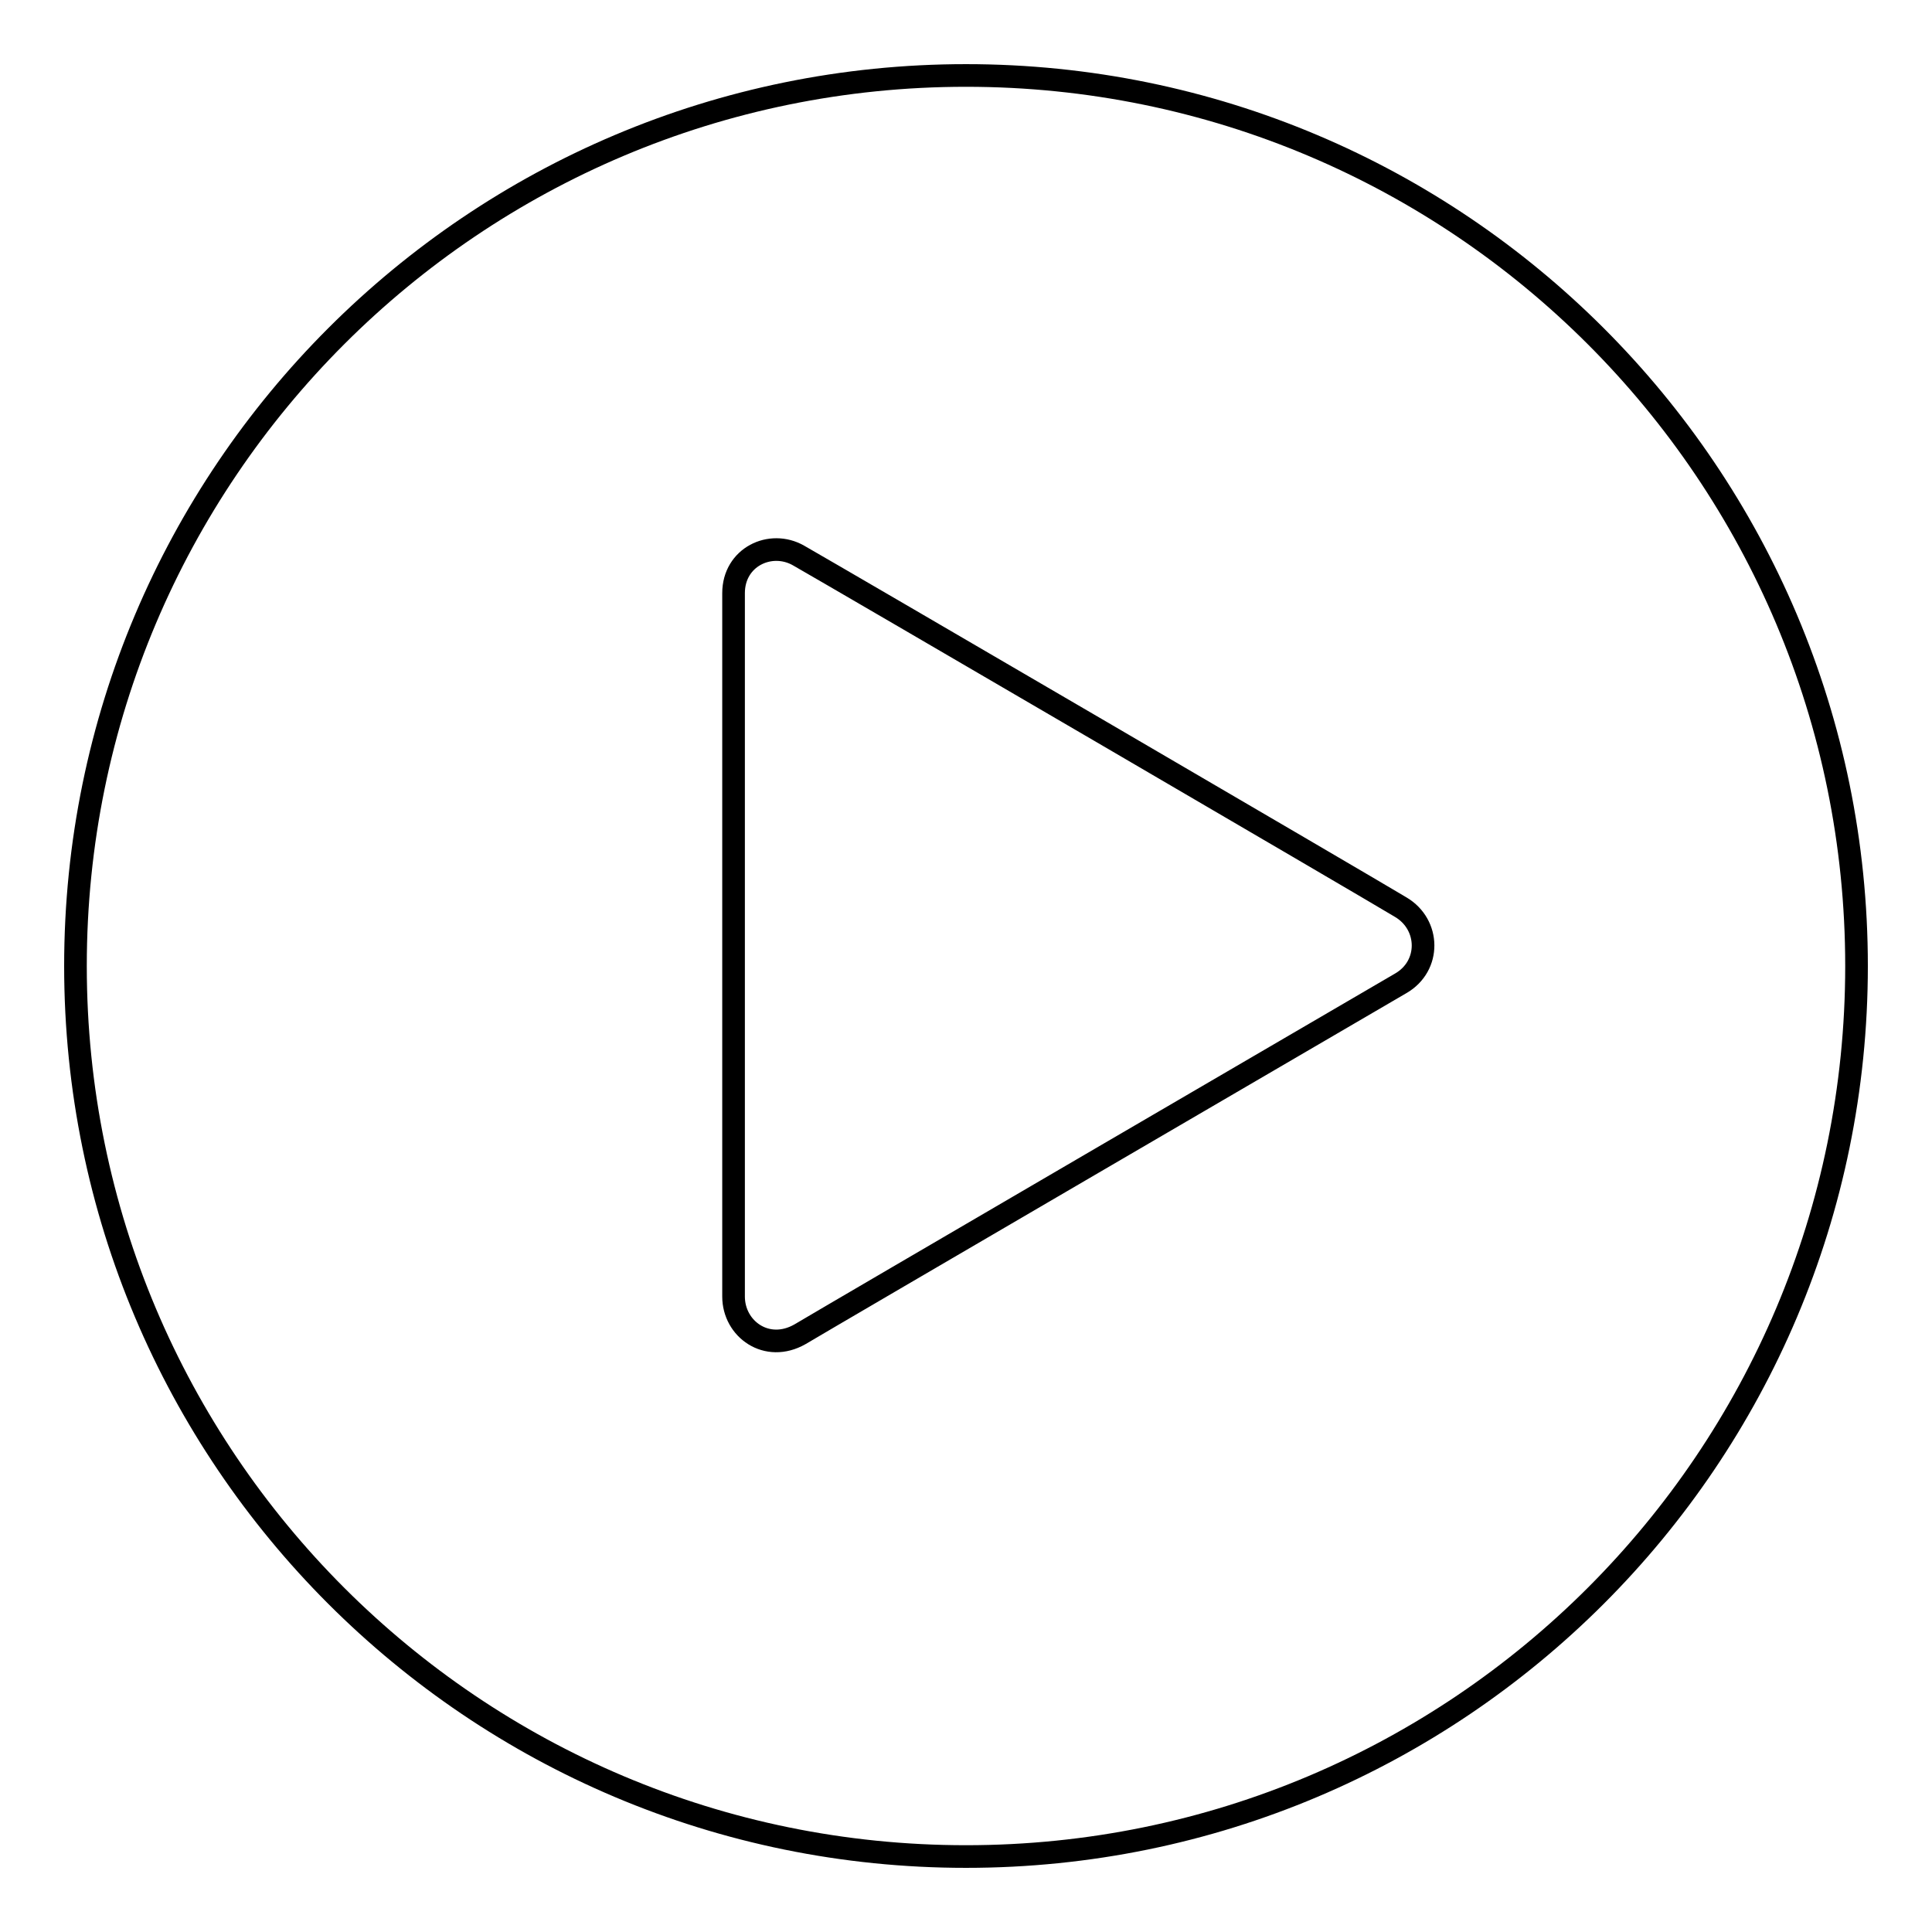 <?xml version="1.0" encoding="utf-8"?>
<!-- Svg Vector Icons : http://www.onlinewebfonts.com/icon -->
<!DOCTYPE svg PUBLIC "-//W3C//DTD SVG 1.1//EN" "http://www.w3.org/Graphics/SVG/1.1/DTD/svg11.dtd">
<svg version="1.1" xmlns="http://www.w3.org/2000/svg" xmlns:xlink="http://www.w3.org/1999/xlink" x="0px" y="0px" viewBox="0 0 256 256" enable-background="new 0 0 256 256" xml:space="preserve">
<g> <path stroke-width="3" fill-opacity="0" stroke="#000000"  d="M128,10C62.8,10,10,62.8,10,128c0,65.2,52.8,118,118,118c65.2,0,118-52.8,118-118C246,62.8,193.2,10,128,10 z M185.6,130.3c-6,3.5-76.1,44.4-79.6,46.5c-4.4,2.5-8.8-0.7-8.8-5V78.6c0-4.8,4.9-7.1,8.6-5c5.1,2.9,75.5,44,79.8,46.6 C189.5,122.5,189.6,128,185.6,130.3L185.6,130.3z"/></g>
</svg>